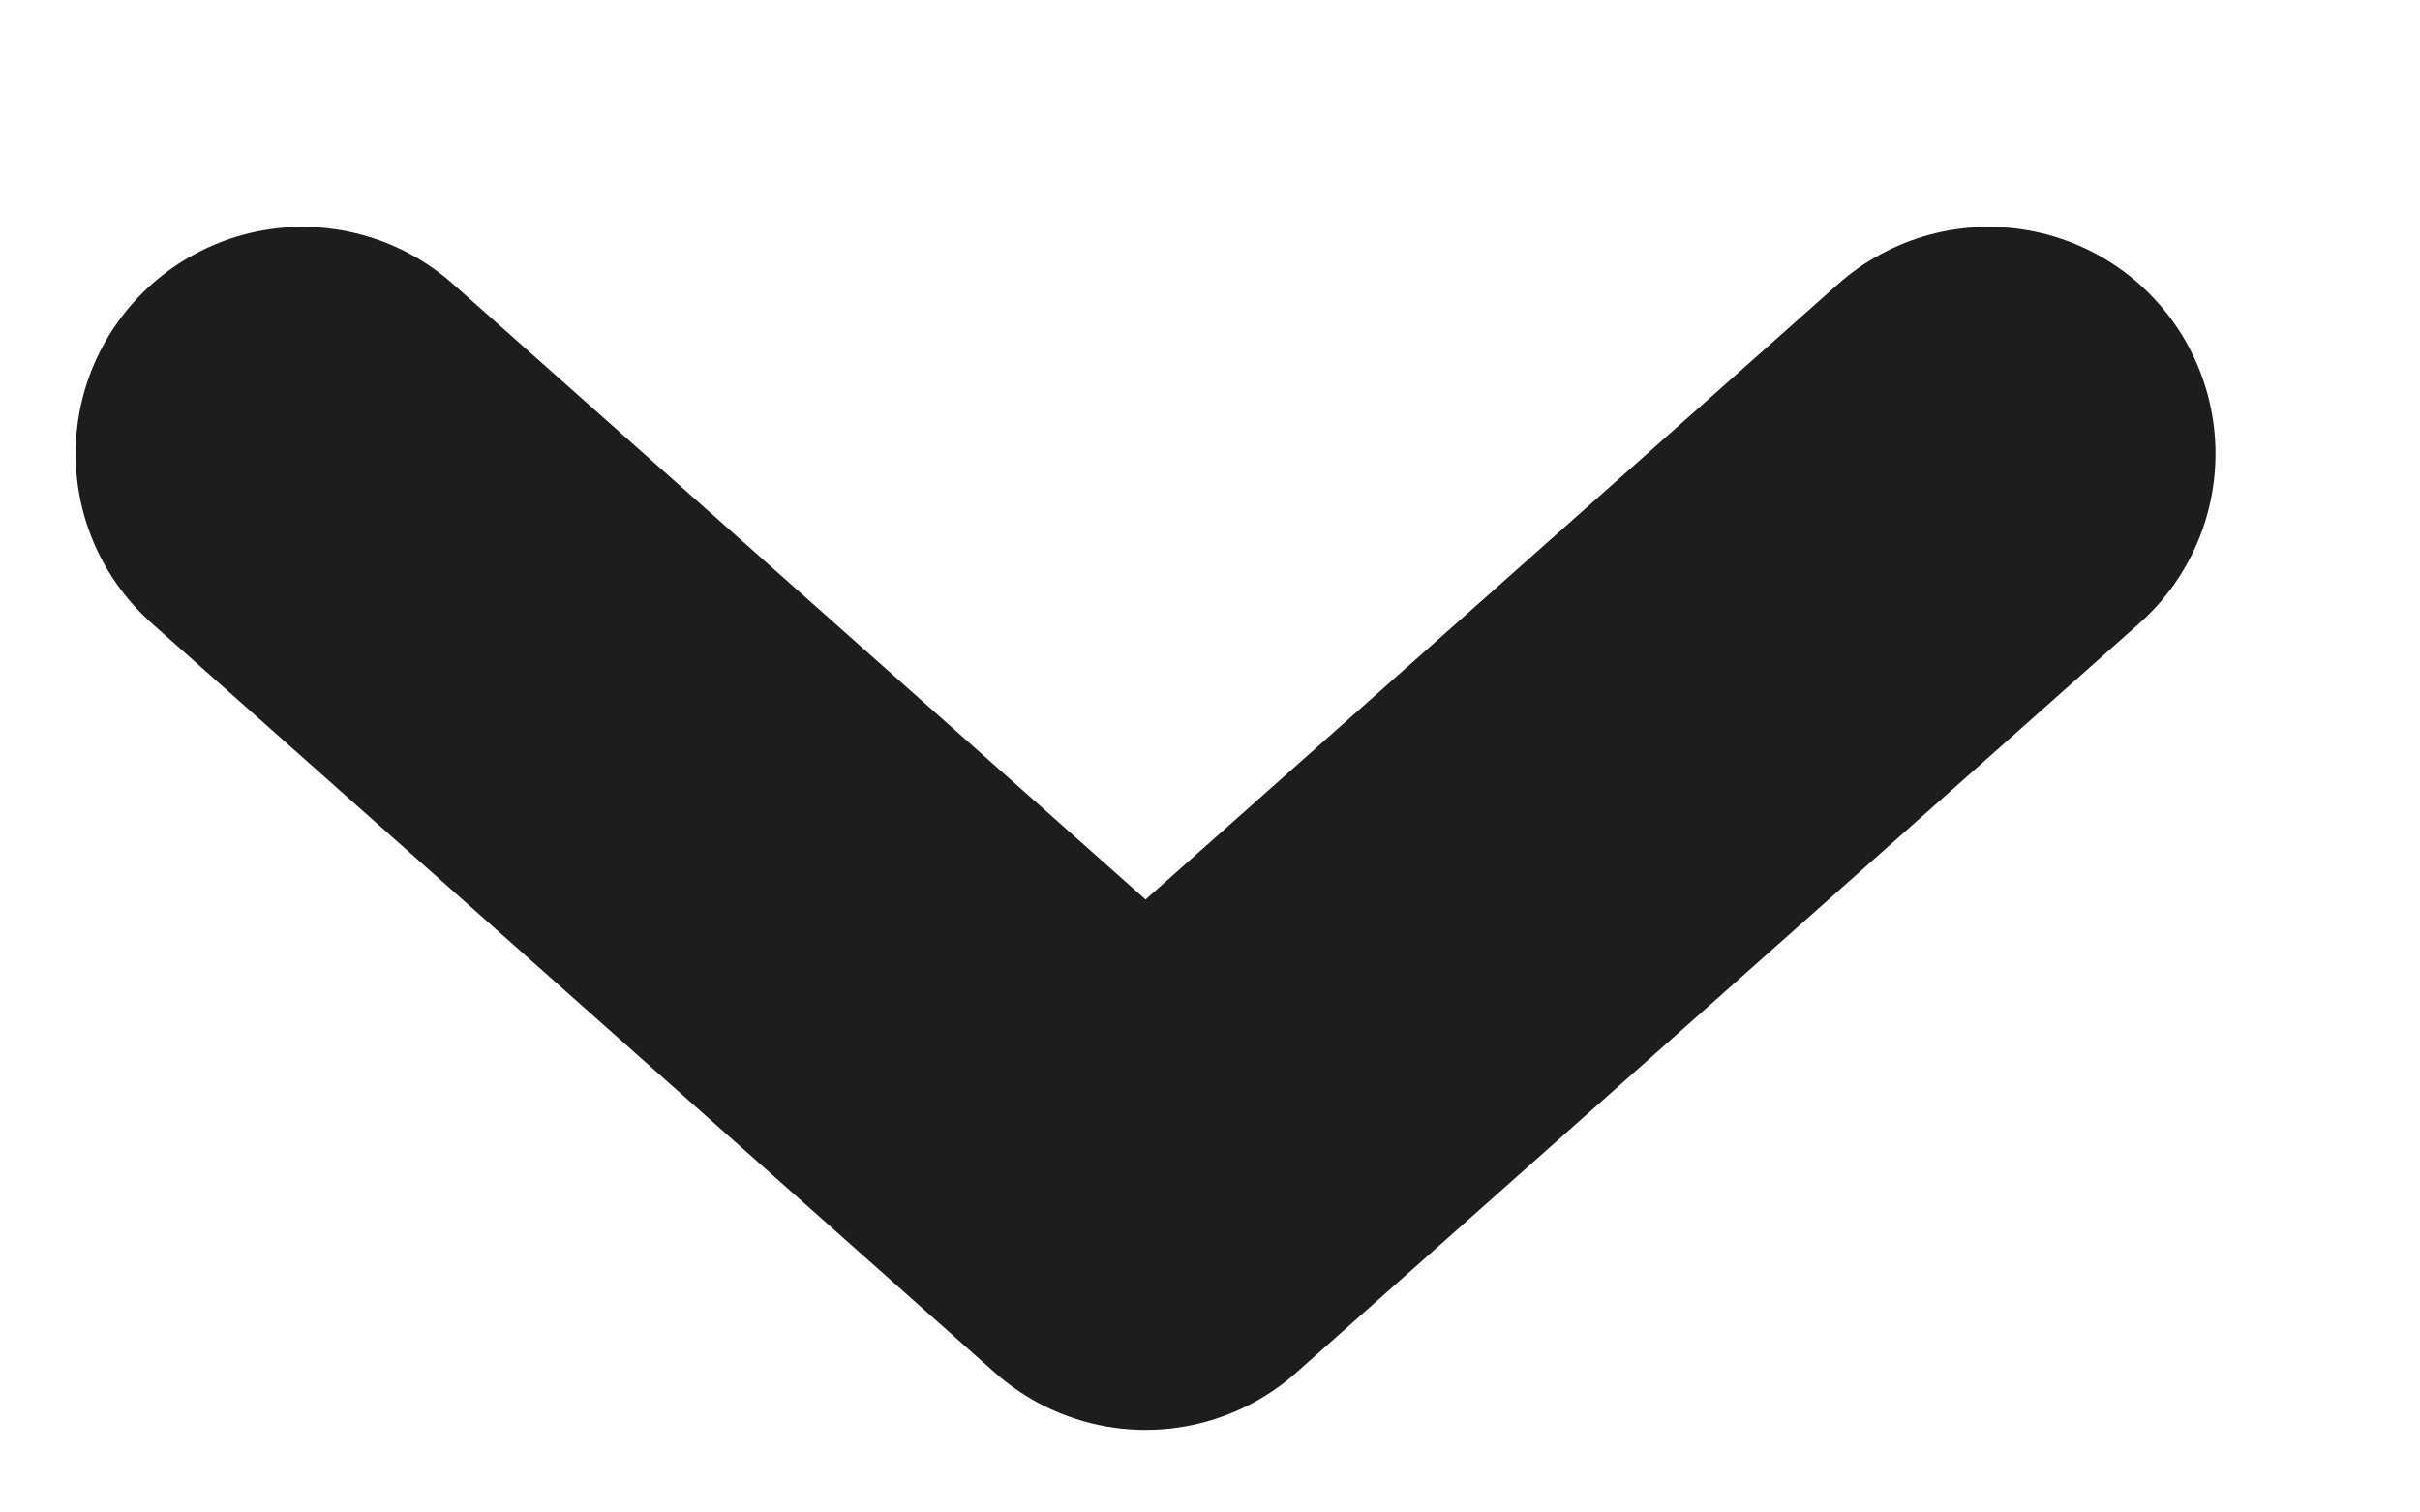 <?xml version="1.0" encoding="UTF-8"?>
<svg width="8px" height="5px" viewBox="0 0 8 5" version="1.1" xmlns="http://www.w3.org/2000/svg" xmlns:xlink="http://www.w3.org/1999/xlink">
    <title>Caret</title>
    <g stroke="none" stroke-width="1" fill="none" fill-rule="evenodd" stroke-linecap="round" stroke-linejoin="round">
        <g transform="translate(-1246, -693)" stroke="#1D1D1B" stroke-width="1.5">
            <g transform="translate(80, 686.5)">
                <g transform="translate(1085, 0)">
                    <polyline transform="translate(84.787, 9.239) rotate(-360) translate(-84.787, -9.239) " points="82 8 84.787 10.477 87.574 8"></polyline>
                </g>
            </g>
        </g>
    </g>
</svg>

